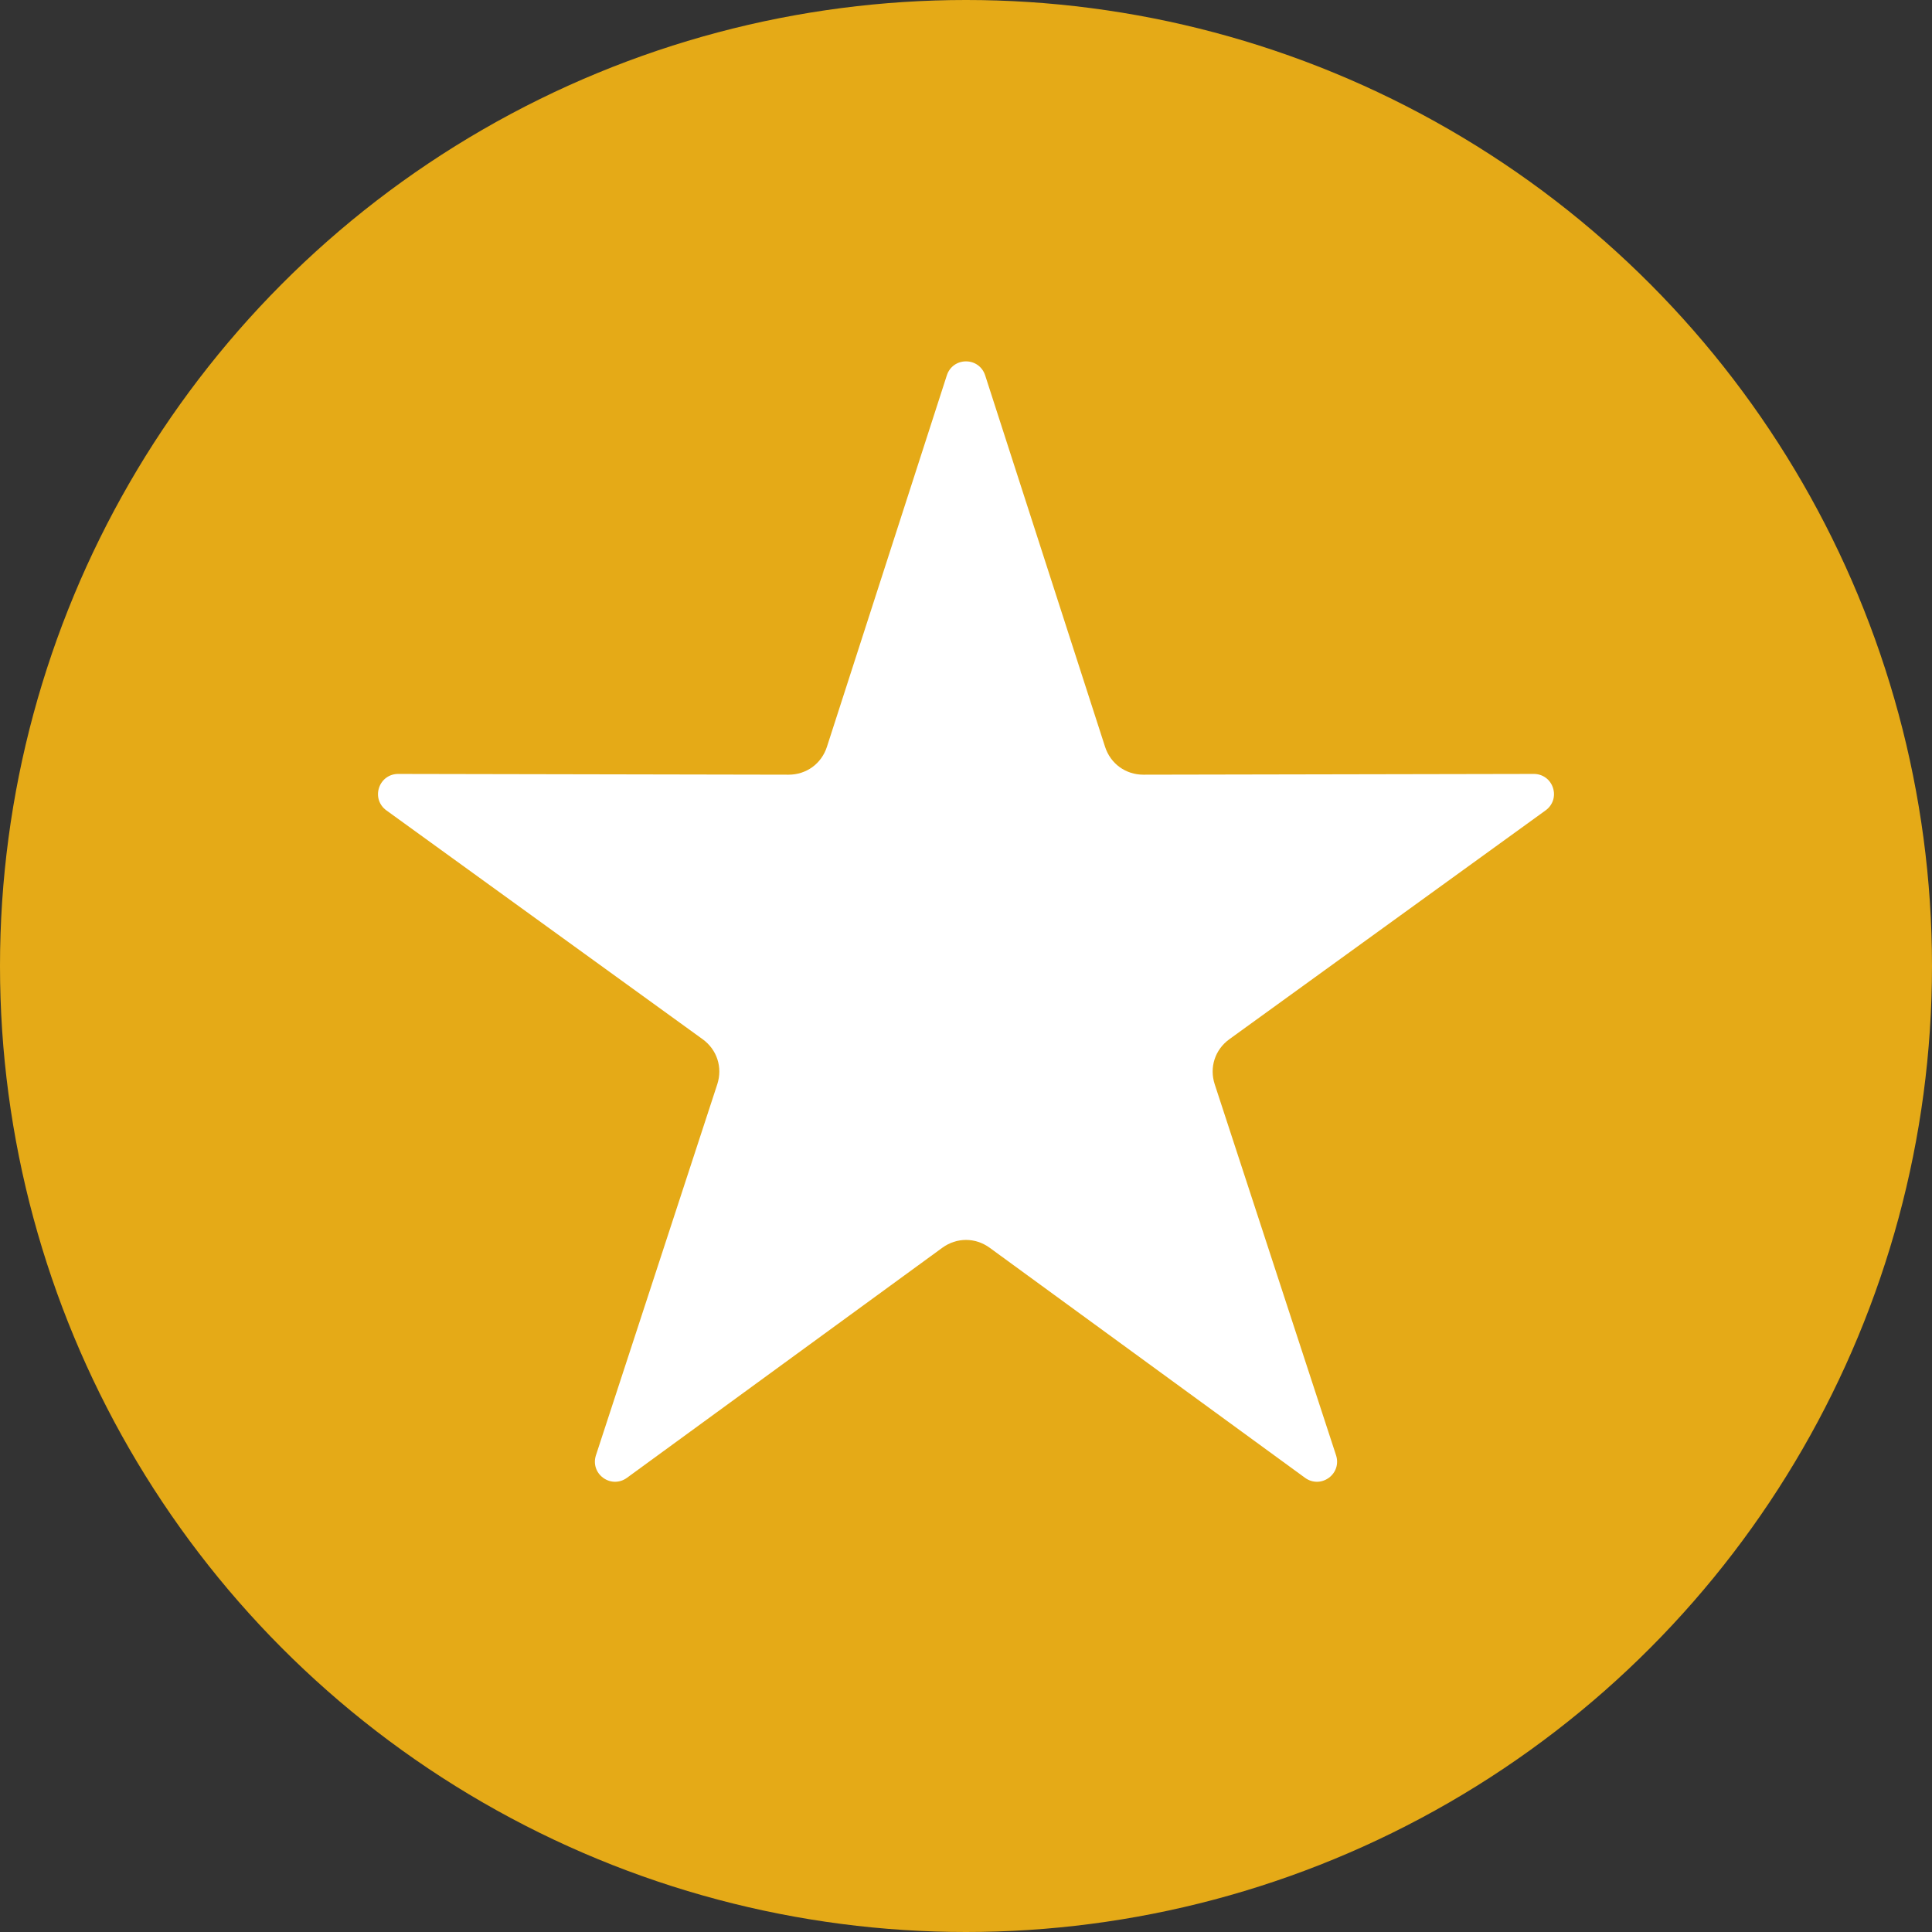 <svg id="Layer_1" enable-background="new 0 0 512 512" height="512" viewBox="0 0 512 512" width="512" xmlns="http://www.w3.org/2000/svg"><rect x="0" y="0" width="512" height="512" fill="#333333" stroke="none"/><g clip-rule="evenodd" fill-rule="evenodd"><circle cx="256" cy="256" fill="#e5aa17" r="256"/><path d="m261.075 99.462 31.778 98.446c1.448 4.486 5.457 7.399 10.171 7.39l103.448-.199c2.353-.005 4.355 1.447 5.082 3.685.728 2.238-.039 4.589-1.946 5.969l-83.808 60.644c-3.819 2.764-5.35 7.476-3.885 11.957l32.156 98.323c.731 2.237-.03 4.589-1.934 5.972s-4.376 1.381-6.278-.006l-83.574-60.966c-3.809-2.778-8.764-2.778-12.572 0l-83.574 60.966c-1.901 1.387-4.373 1.39-6.278.006-1.904-1.383-2.666-3.736-1.934-5.972l32.156-98.323c1.465-4.481-.066-9.193-3.885-11.957l-83.808-60.644c-1.907-1.38-2.673-3.73-1.945-5.969.727-2.238 2.729-3.69 5.082-3.685l103.448.199c4.714.009 8.723-2.904 10.171-7.39l31.778-98.446c.723-2.24 2.722-3.695 5.075-3.695 2.354 0 4.352 1.455 5.076 3.695z" fill="#fff"/></g></svg>